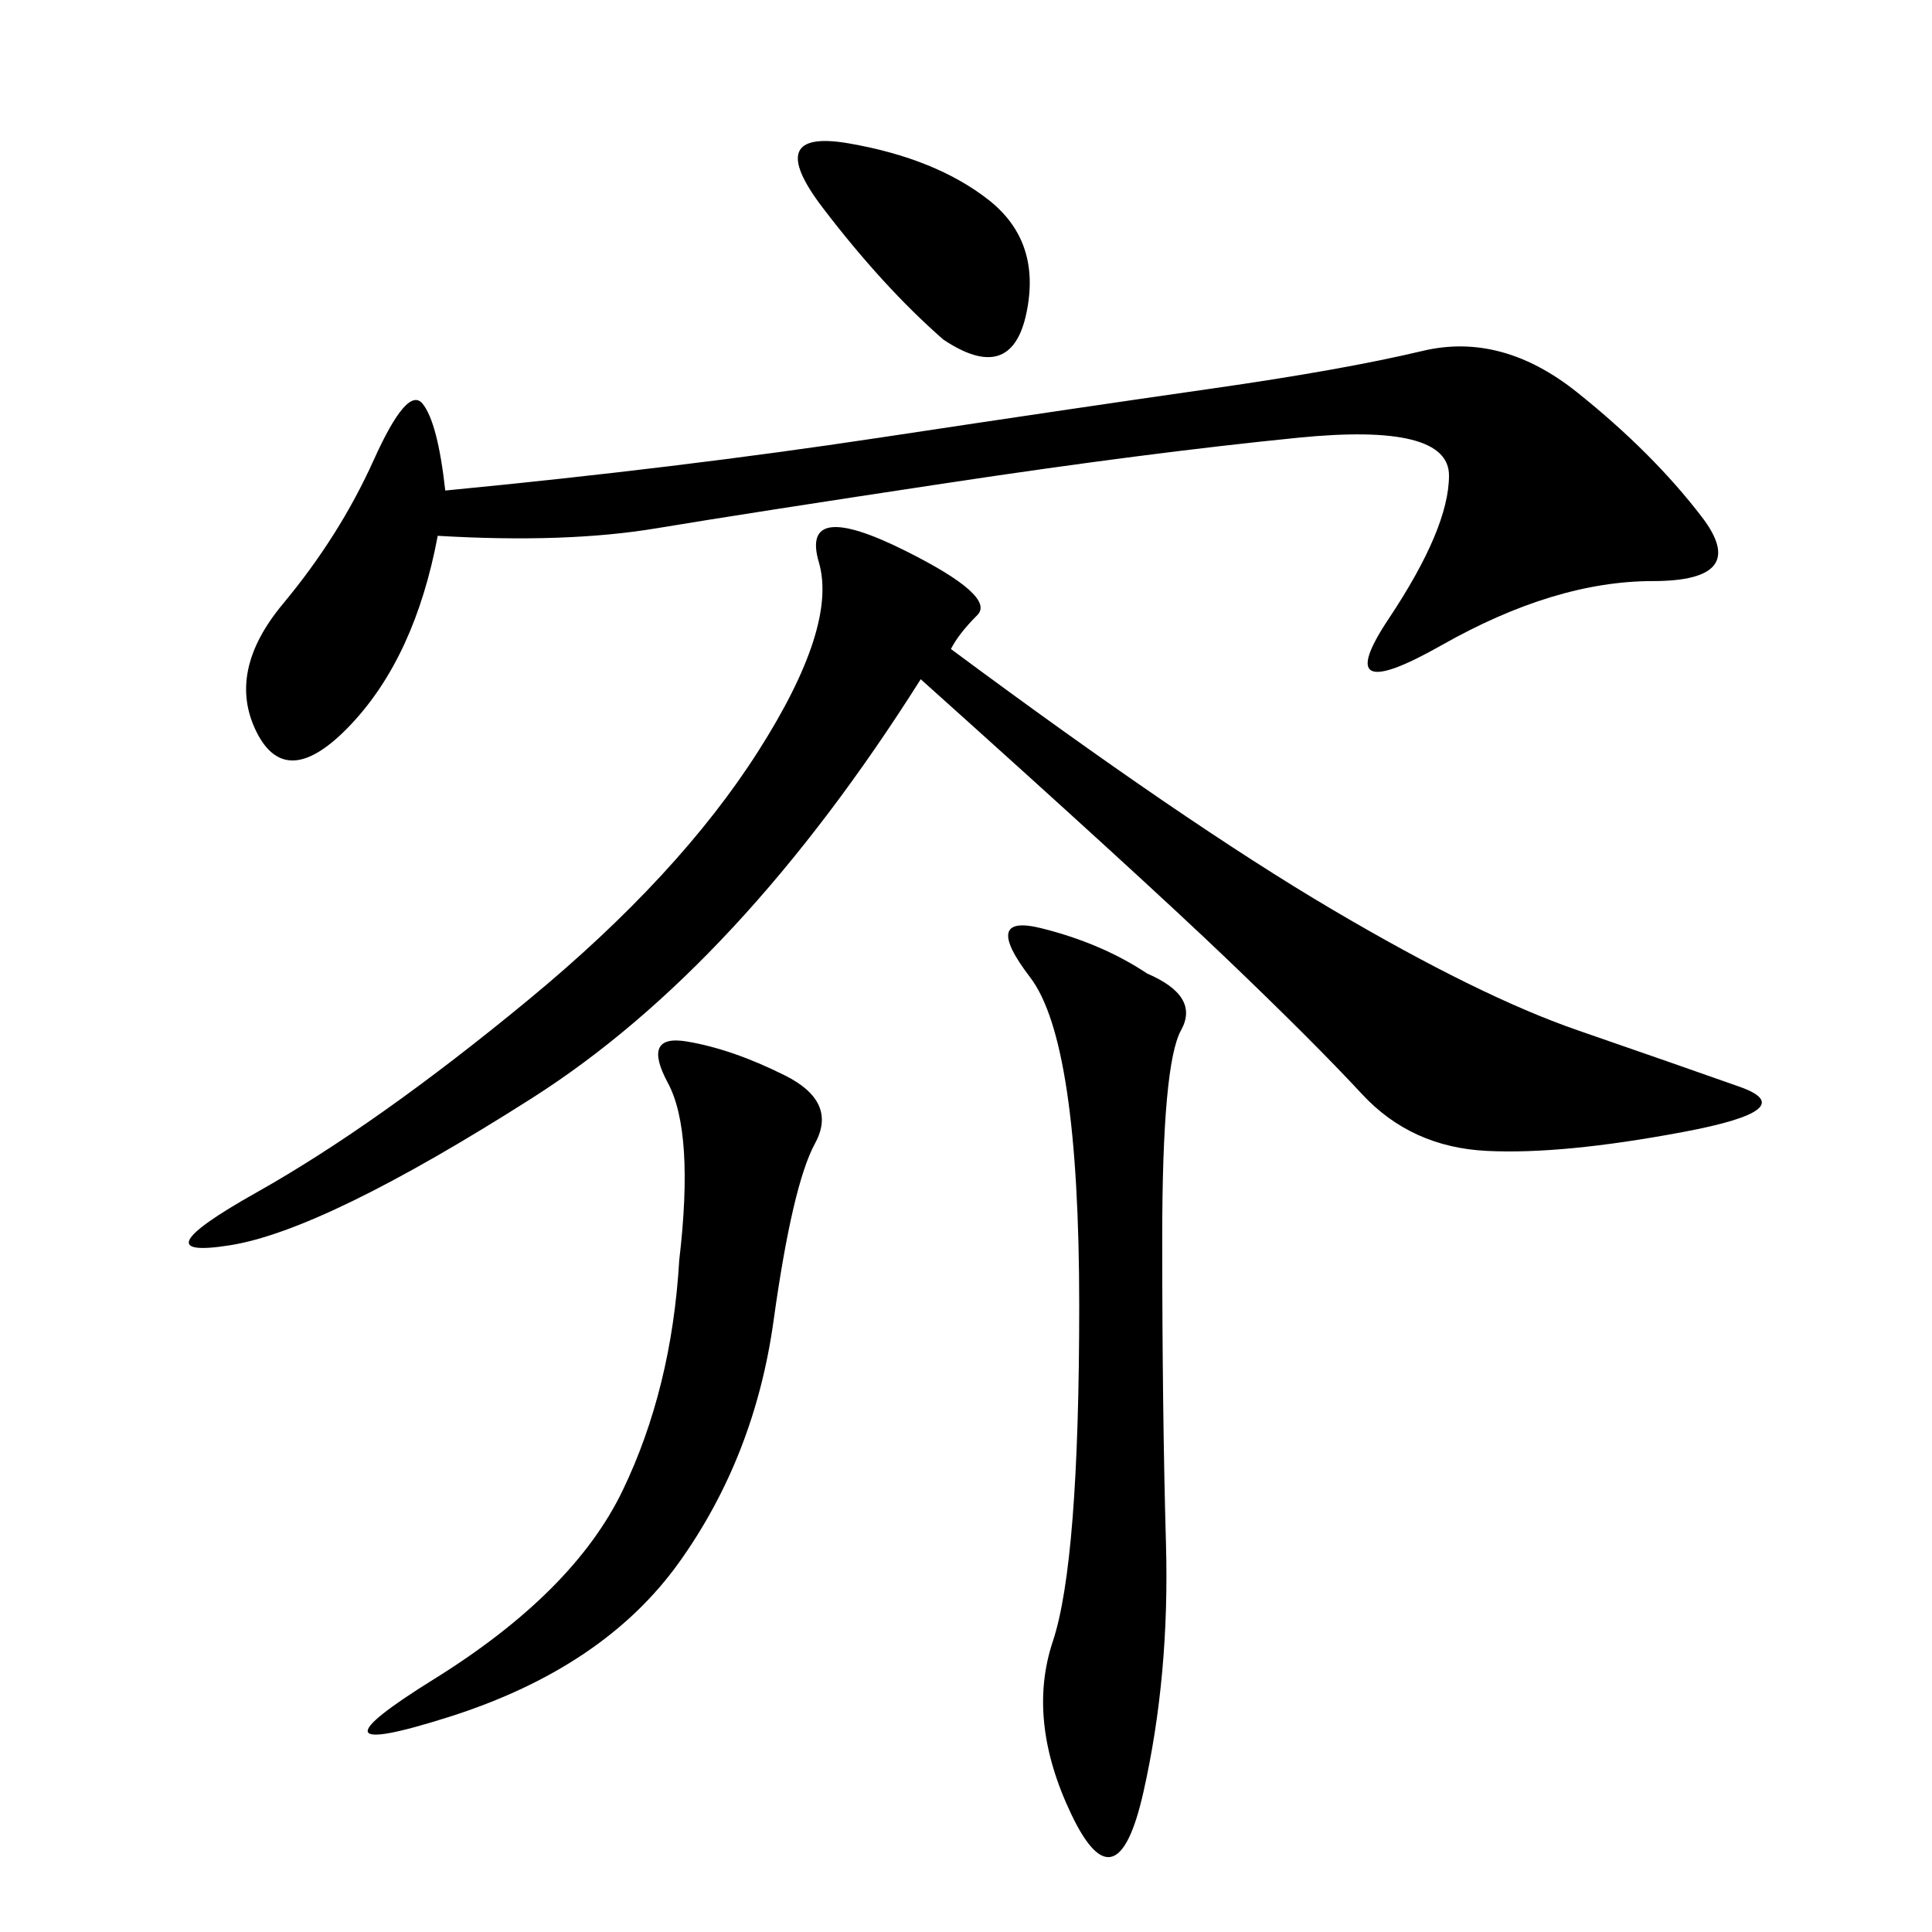 <svg xmlns="http://www.w3.org/2000/svg" xmlns:xlink="http://www.w3.org/1999/xlink" width="300" height="300"><path d="M147.66 100.78Q183.98 127.73 206.84 141.21Q229.69 154.69 244.92 159.96Q260.16 165.23 270.12 168.75Q280.08 172.27 261.33 175.78Q242.58 179.30 230.86 178.71Q219.14 178.13 211.52 169.92Q203.91 161.72 190.43 148.83Q176.95 135.94 142.97 105.47L142.97 105.47Q114.84 150 82.62 170.51Q50.39 191.02 35.74 193.36Q21.09 195.70 39.84 185.16Q58.59 174.61 82.03 155.27Q105.47 135.94 117.77 116.60Q130.08 97.27 127.15 87.30Q124.22 77.34 140.63 85.55L140.63 85.55Q154.69 92.58 151.76 95.51Q148.83 98.44 147.66 100.78L147.66 100.78ZM67.97 83.20Q64.45 101.95 54.49 112.50Q44.53 123.05 39.84 113.67Q35.16 104.30 43.95 93.75Q52.73 83.20 58.01 71.48Q63.28 59.77 65.63 62.70Q67.97 65.63 69.14 76.17L69.14 76.17Q105.47 72.66 136.52 67.97Q167.58 63.28 188.09 60.35Q208.59 57.42 220.90 54.49Q233.20 51.56 244.92 60.94Q256.64 70.31 264.26 80.27Q271.88 90.23 256.64 90.23L256.64 90.23Q241.41 90.23 223.83 100.20Q206.25 110.16 215.63 96.09Q225 82.03 225 73.83L225 73.83Q225 65.63 201.56 67.97Q178.13 70.31 147.07 75Q116.02 79.69 101.95 82.03Q87.89 84.38 67.97 83.20L67.97 83.20ZM178.13 151.17Q186.33 154.69 183.40 159.96Q180.47 165.23 180.47 192.19L180.47 192.19Q180.47 219.14 181.05 239.65Q181.64 260.16 177.54 278.32Q173.44 296.48 166.41 281.84Q159.38 267.19 163.48 254.88Q167.58 242.58 167.58 202.73L167.58 202.73Q167.58 161.72 159.96 151.76Q152.34 141.80 161.72 144.14Q171.09 146.48 178.13 151.17L178.13 151.17ZM105.47 195.70Q107.81 175.78 103.71 168.16Q99.61 160.55 106.64 161.72Q113.67 162.89 121.88 166.99Q130.08 171.09 126.56 177.54Q123.05 183.98 120.12 205.08Q117.19 226.17 105.47 242.58Q93.75 258.98 69.73 266.60Q45.70 274.22 67.38 260.74Q89.06 247.27 96.68 231.45Q104.30 215.63 105.47 195.70L105.47 195.70ZM146.48 52.73Q137.11 44.53 127.73 32.23Q118.36 19.92 131.84 22.27Q145.31 24.61 153.52 31.05Q161.72 37.50 159.38 48.63Q157.03 59.77 146.48 52.73L146.48 52.73Z"/></svg>